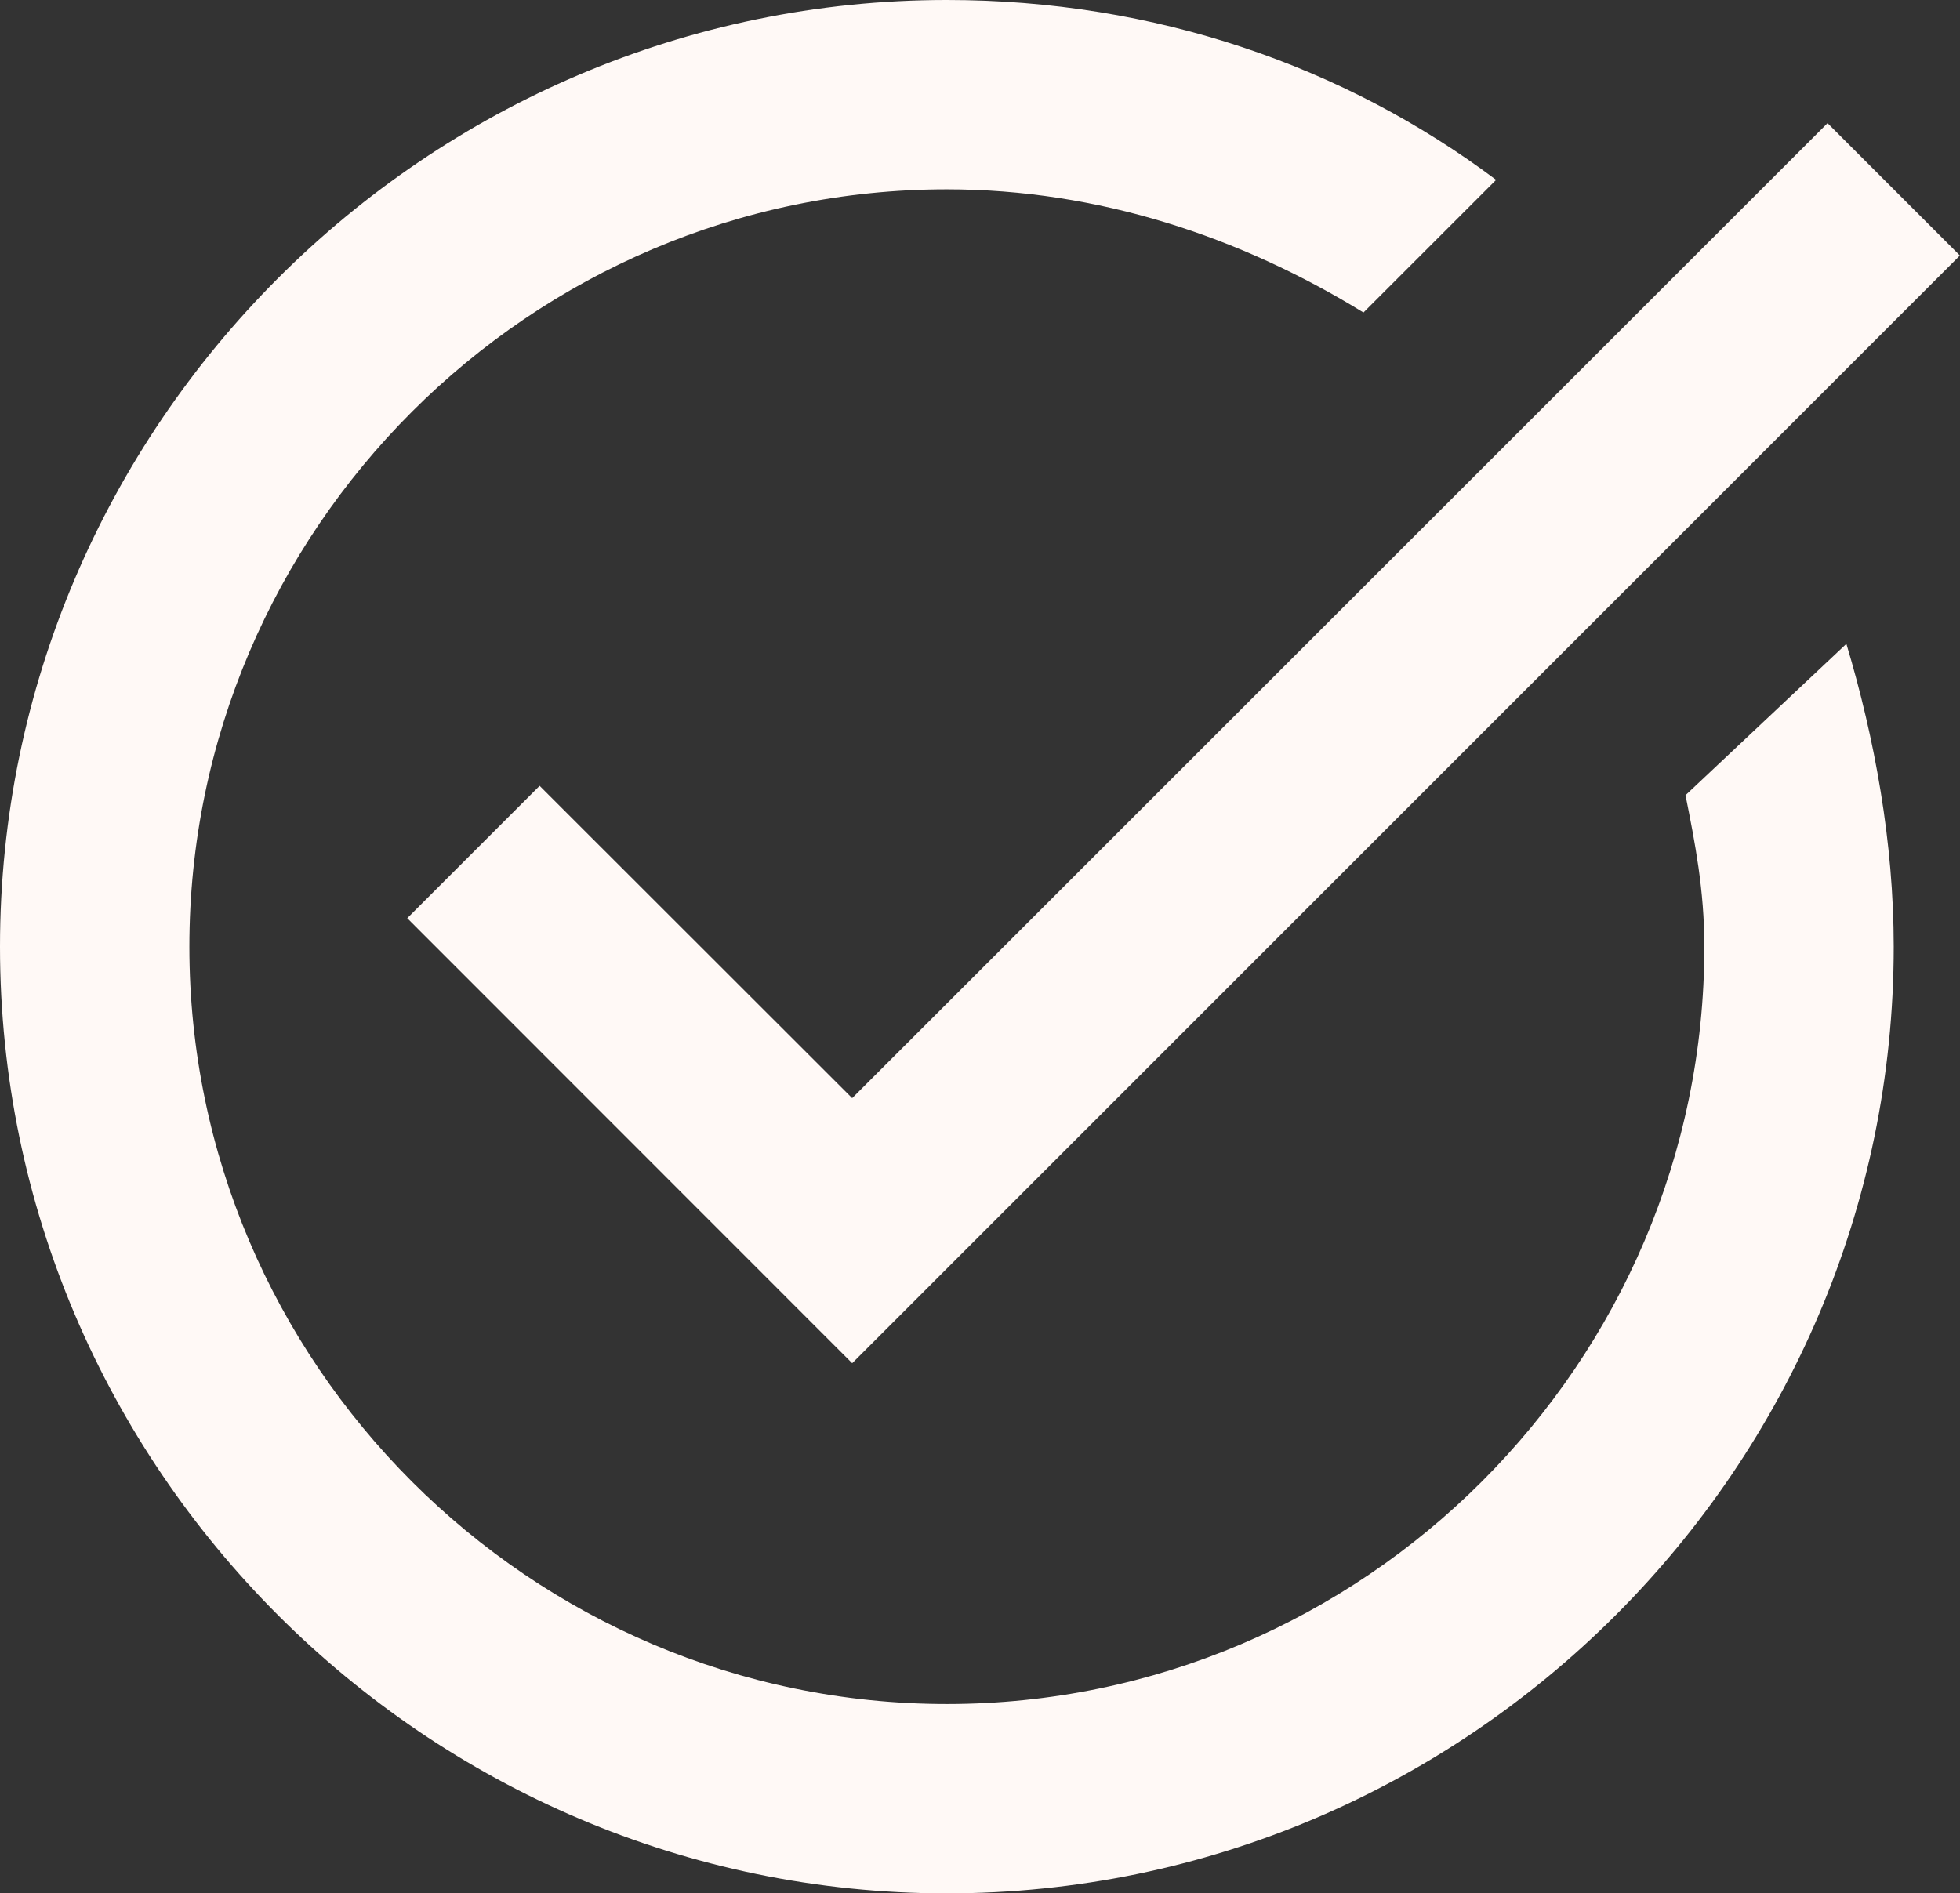 <?xml version="1.0" encoding="UTF-8" standalone="no"?><svg xmlns="http://www.w3.org/2000/svg" xmlns:xlink="http://www.w3.org/1999/xlink" fill="#fff9f6" height="20" preserveAspectRatio="xMidYMid meet" version="1" viewBox="2.0 2.0 20.7 20.0" width="20.7" zoomAndPan="magnify"><rect x="2.0" y="2.0" width="20.7" height="20.0" fill="#333333" stroke="none"/><g id="change1_1"><path d="M 12 2 C 6.5 2 2 6.5 2 12 C 2 17.5 6.5 22 12 22 C 17.5 22 22 17.5 22 12 C 22 10.9 21.8 9.801 21.5 8.801 L 19.801 10.4 C 19.901 10.9 20 11.4 20 12 C 20 16.4 16.4 20 12 20 C 7.6 20 4 16.4 4 12 C 4 7.6 7.6 4 12 4 C 13.6 4 15.1 4.501 16.4 5.301 L 17.801 3.9 C 16.201 2.7 14.2 2 12 2 z M 21.301 3.301 L 11 13.6 L 7.699 10.301 L 6.301 11.699 L 11 16.4 L 22.699 4.699 L 21.301 3.301 z" fill="inherit"/></g></svg>
